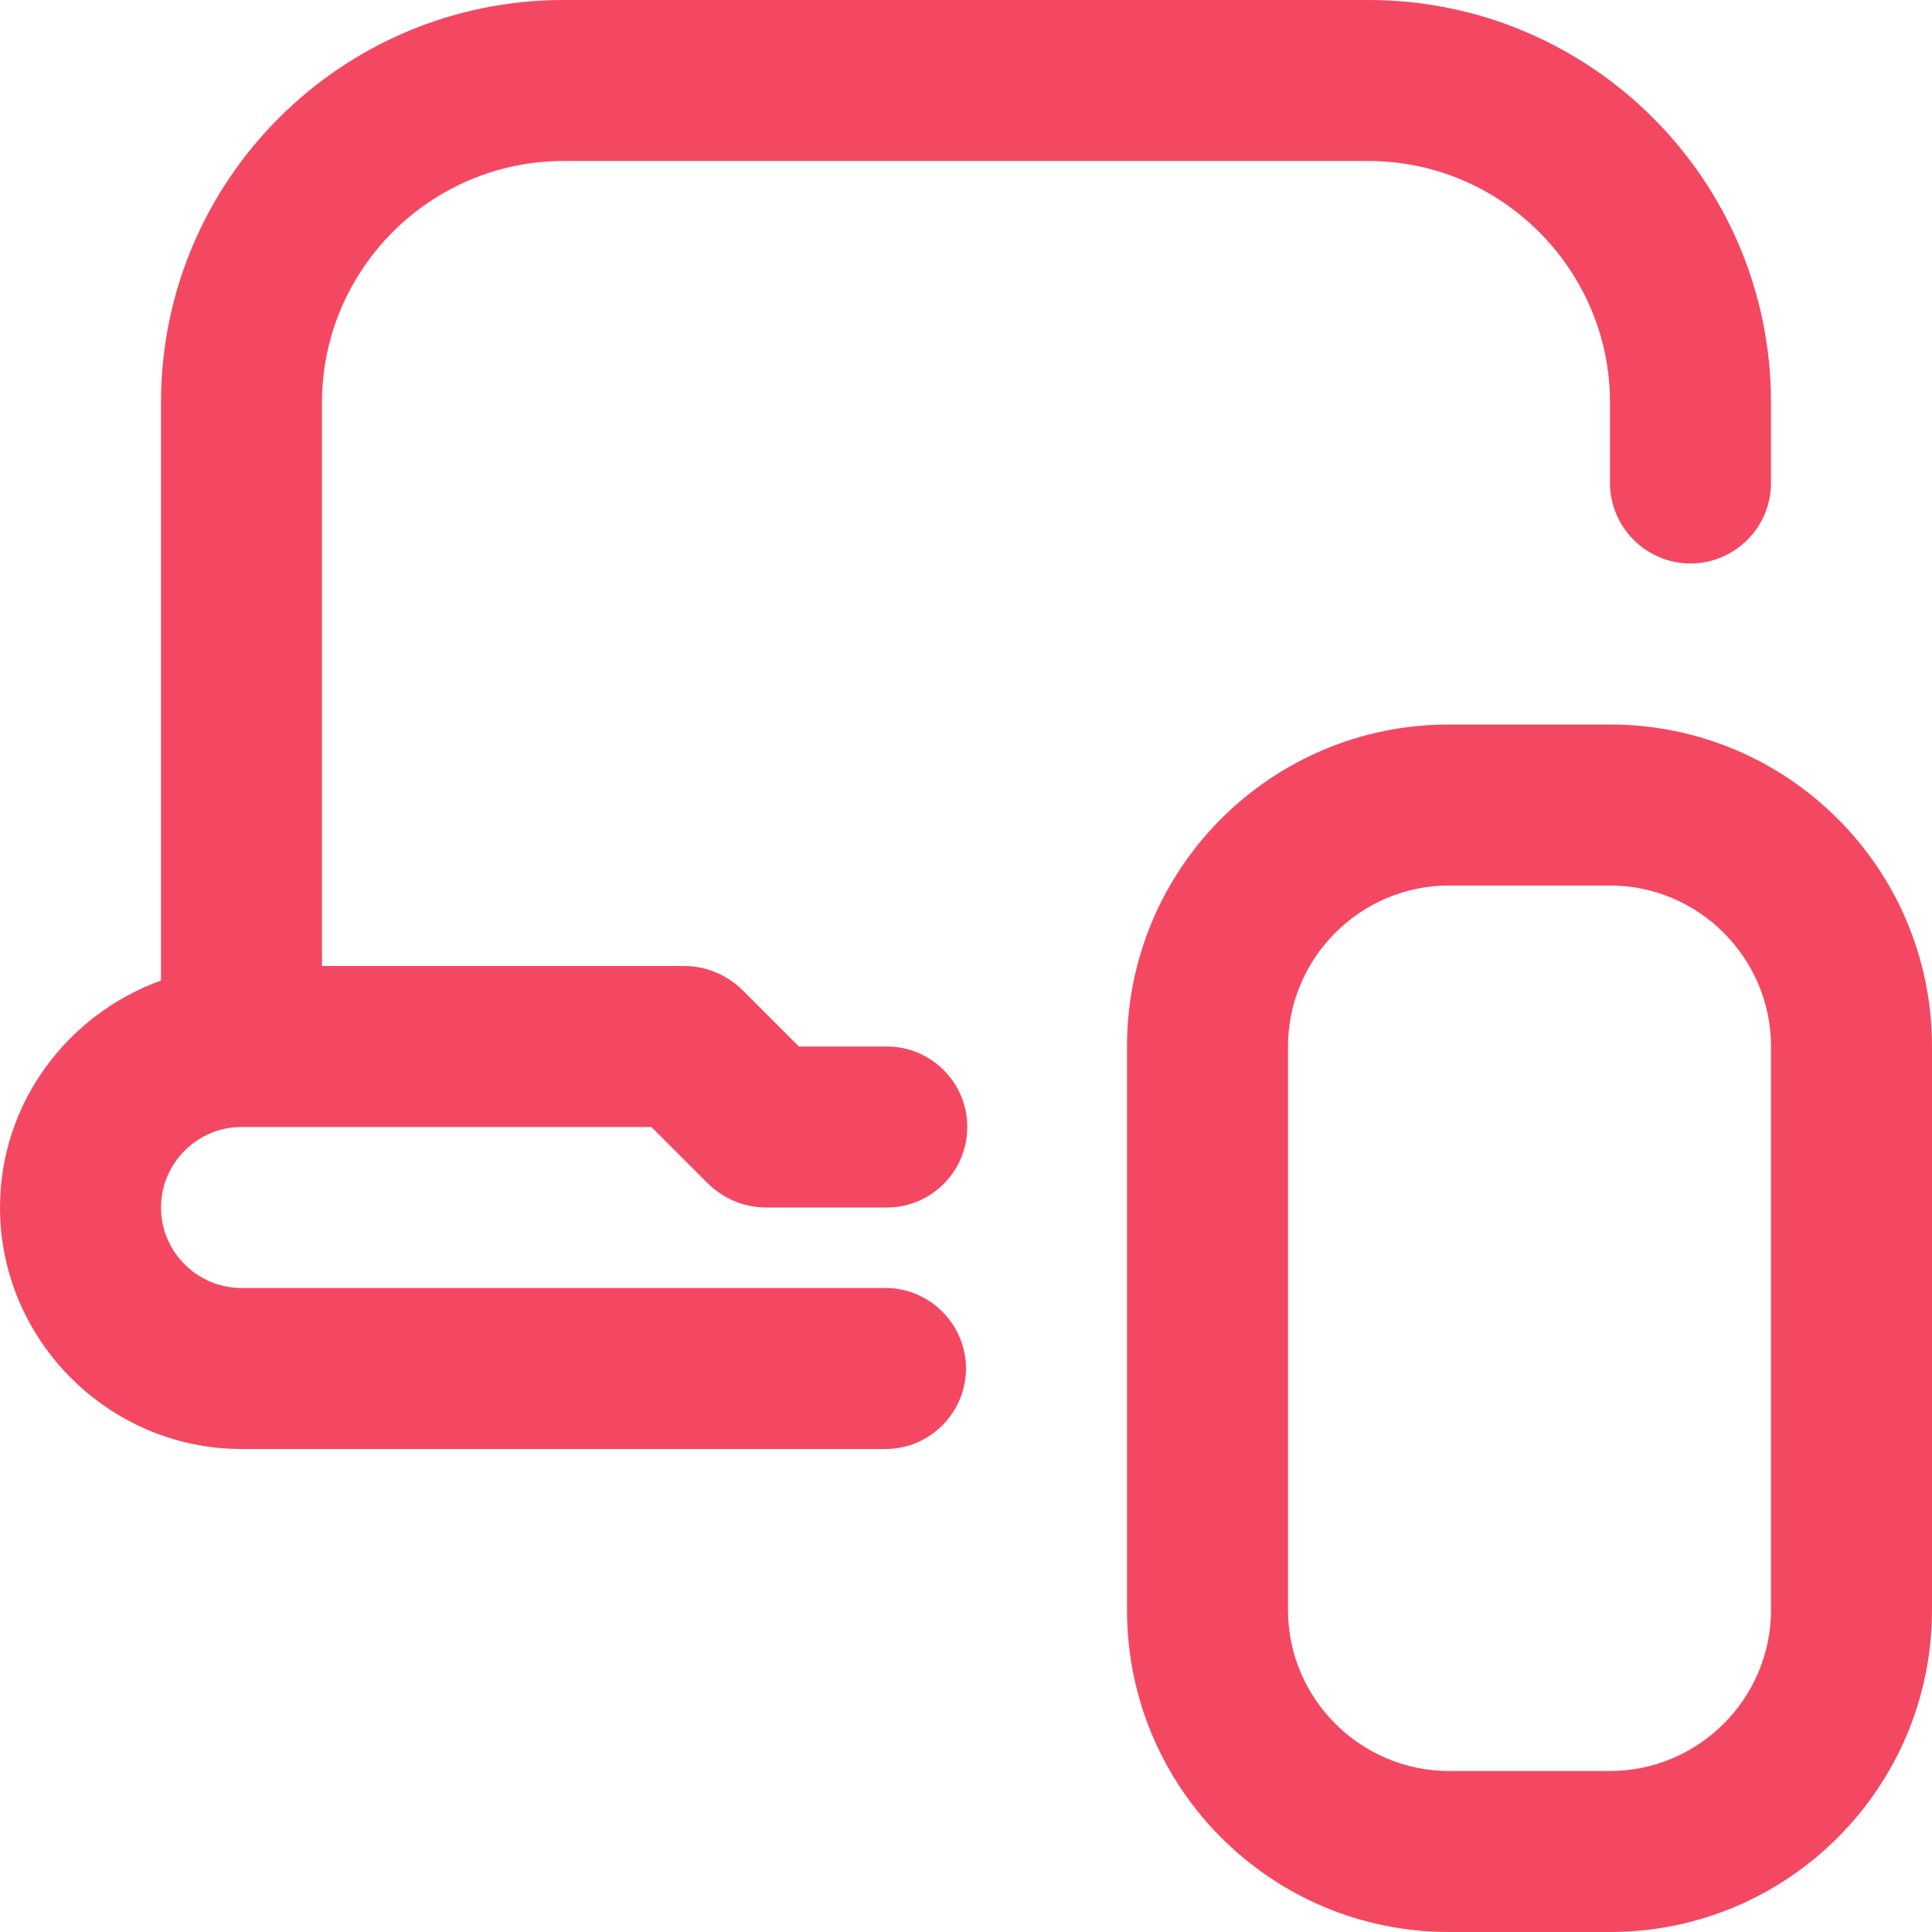 <?xml version="1.0" encoding="UTF-8"?>
<svg id="Layer_2" data-name="Layer 2" xmlns="http://www.w3.org/2000/svg" viewBox="0 0 60 60">
  <defs>
    <style>
      .cls-1 {
        fill: #f44862;
        stroke-width: 0px;
      }
    </style>
  </defs>
  <g id="Layer_1-2" data-name="Layer 1">
    <path id="Real_mobile_and_desktop_IPs" data-name="Real mobile and desktop IPs" class="cls-1" d="m5,37.5c0,1.38,1.13,2.5,2.5,2.5h20c1.38,0,2.5,1.13,2.5,2.5s-1.12,2.5-2.5,2.5H7.5c-4.12,0-7.5-3.38-7.5-7.5,0-3.25,2.1-6,5-7.05V12.5C5,5.6,10.6,0,17.5,0h25c6.9,0,12.5,5.6,12.5,12.5v2.5c0,1.38-1.13,2.5-2.5,2.5s-2.5-1.12-2.5-2.5v-2.5c0-4.13-3.38-7.5-7.5-7.5h-25c-4.13,0-7.5,3.37-7.5,7.5v17.5h11.25c.68,0,1.3.27,1.78.72l1.78,1.78h2.73c1.38,0,2.5,1.12,2.5,2.5s-1.12,2.5-2.5,2.5h-3.75c-.68,0-1.3-.27-1.78-.72l-1.78-1.78H7.5c-1.37,0-2.5,1.12-2.5,2.5Zm55-5v17.5c0,5.52-4.48,10-10,10h-5c-5.53,0-10-4.48-10-10v-17.5c0-5.53,4.47-10,10-10h5c5.52,0,10,4.47,10,10Zm-5,0c0-2.75-2.25-5-5-5h-5c-2.75,0-5,2.25-5,5v17.5c0,2.75,2.25,5,5,5h5c2.75,0,5-2.25,5-5v-17.5Z"/>
  </g>
</svg>